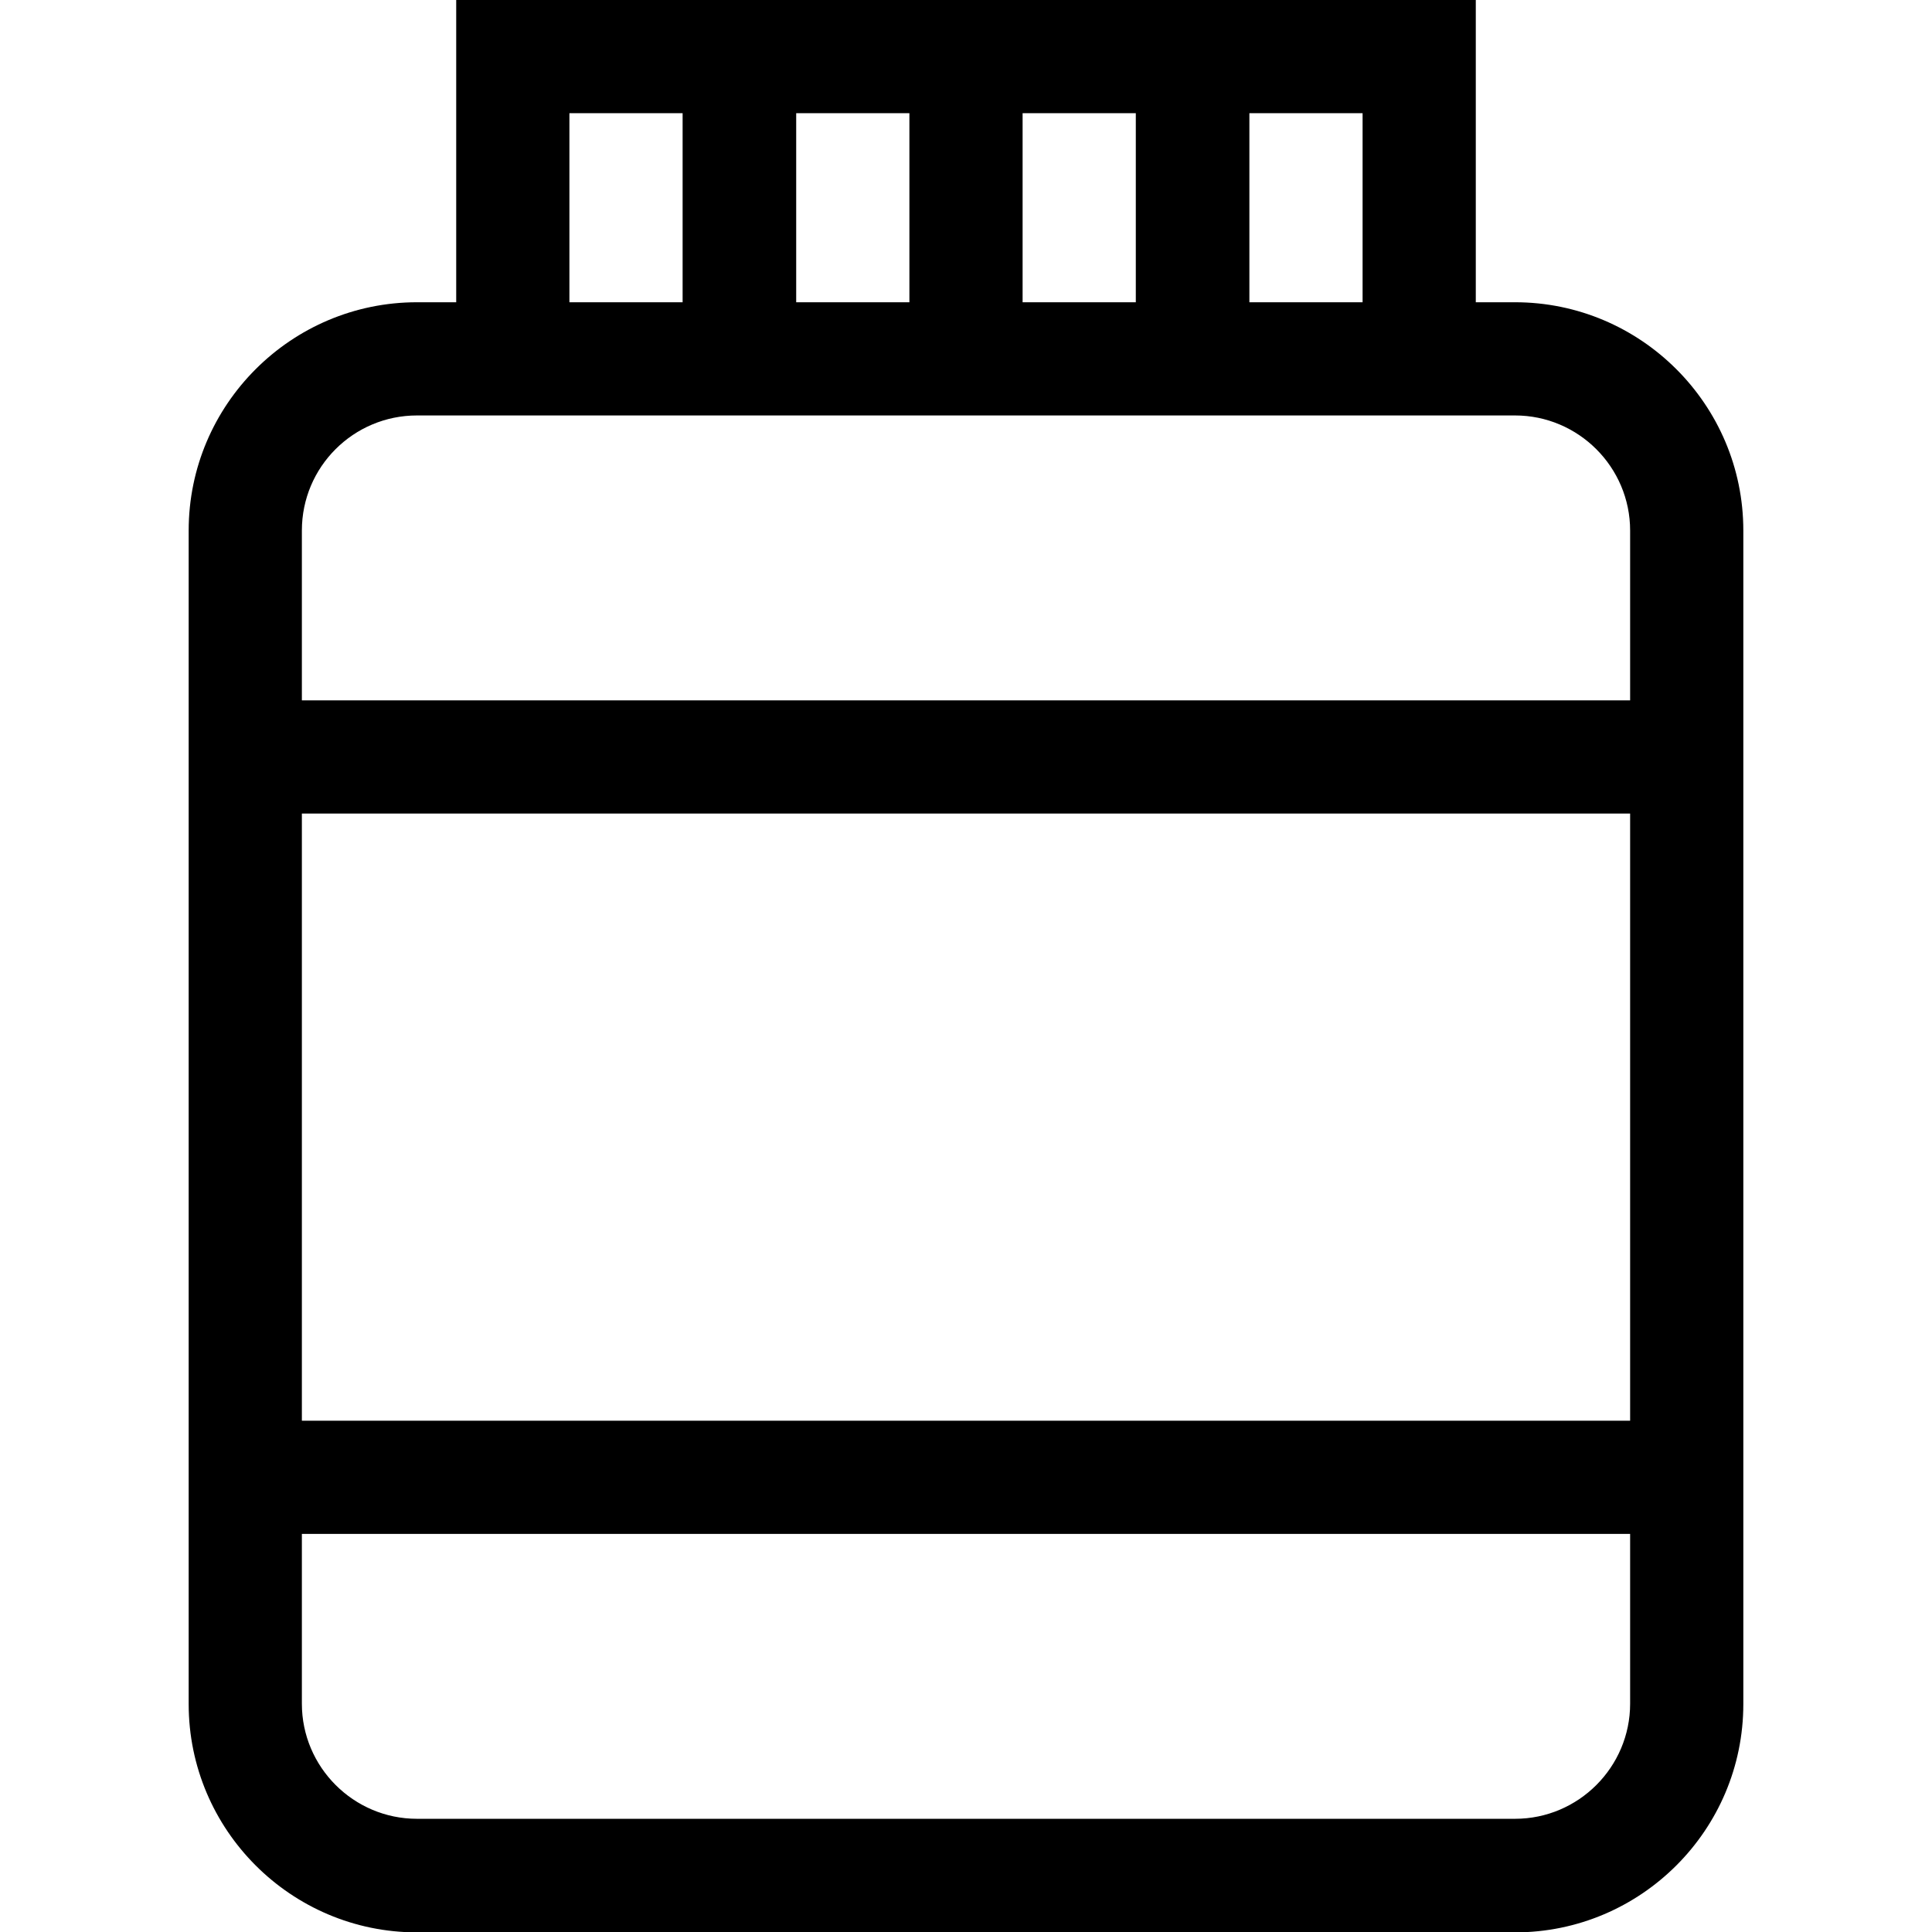 <?xml version="1.0" encoding="utf-8"?>
<!-- Generator: Adobe Illustrator 25.4.1, SVG Export Plug-In . SVG Version: 6.00 Build 0)  -->
<svg version="1.1" id="Layer_1" xmlns="http://www.w3.org/2000/svg" xmlns:xlink="http://www.w3.org/1999/xlink" x="0px" y="0px"
	 viewBox="0 0 512 512" style="enable-background:new 0 0 512 512;" xml:space="preserve">
<path d="M401.5,80.1h-10.4V0H120.9v80.1h-10.4c-33.3,0-60.5,27.1-60.5,60.5v311c0,33.3,27.1,60.5,60.5,60.5h291
	c33.3,0,60.5-27.1,60.5-60.5v-311C462,107.2,434.8,80.1,401.5,80.1z M361.1,80.1h-30V30h30V80.1z M211,80.1V30H241v50.1H211z
	 M271,30h30v50.1h-30V30z M150.9,30h30v50.1h-30V30z M110.5,110.1h291c16.8,0,30.5,13.7,30.5,30.5v45H80v-45
	C80,123.7,93.7,110.1,110.5,110.1z M432,215.6v160.9H80V215.6H432z M401.5,482h-291C93.7,482,80,468.3,80,451.5v-45H432v45
	C432,468.3,418.3,482,401.5,482z"/>
</svg>

